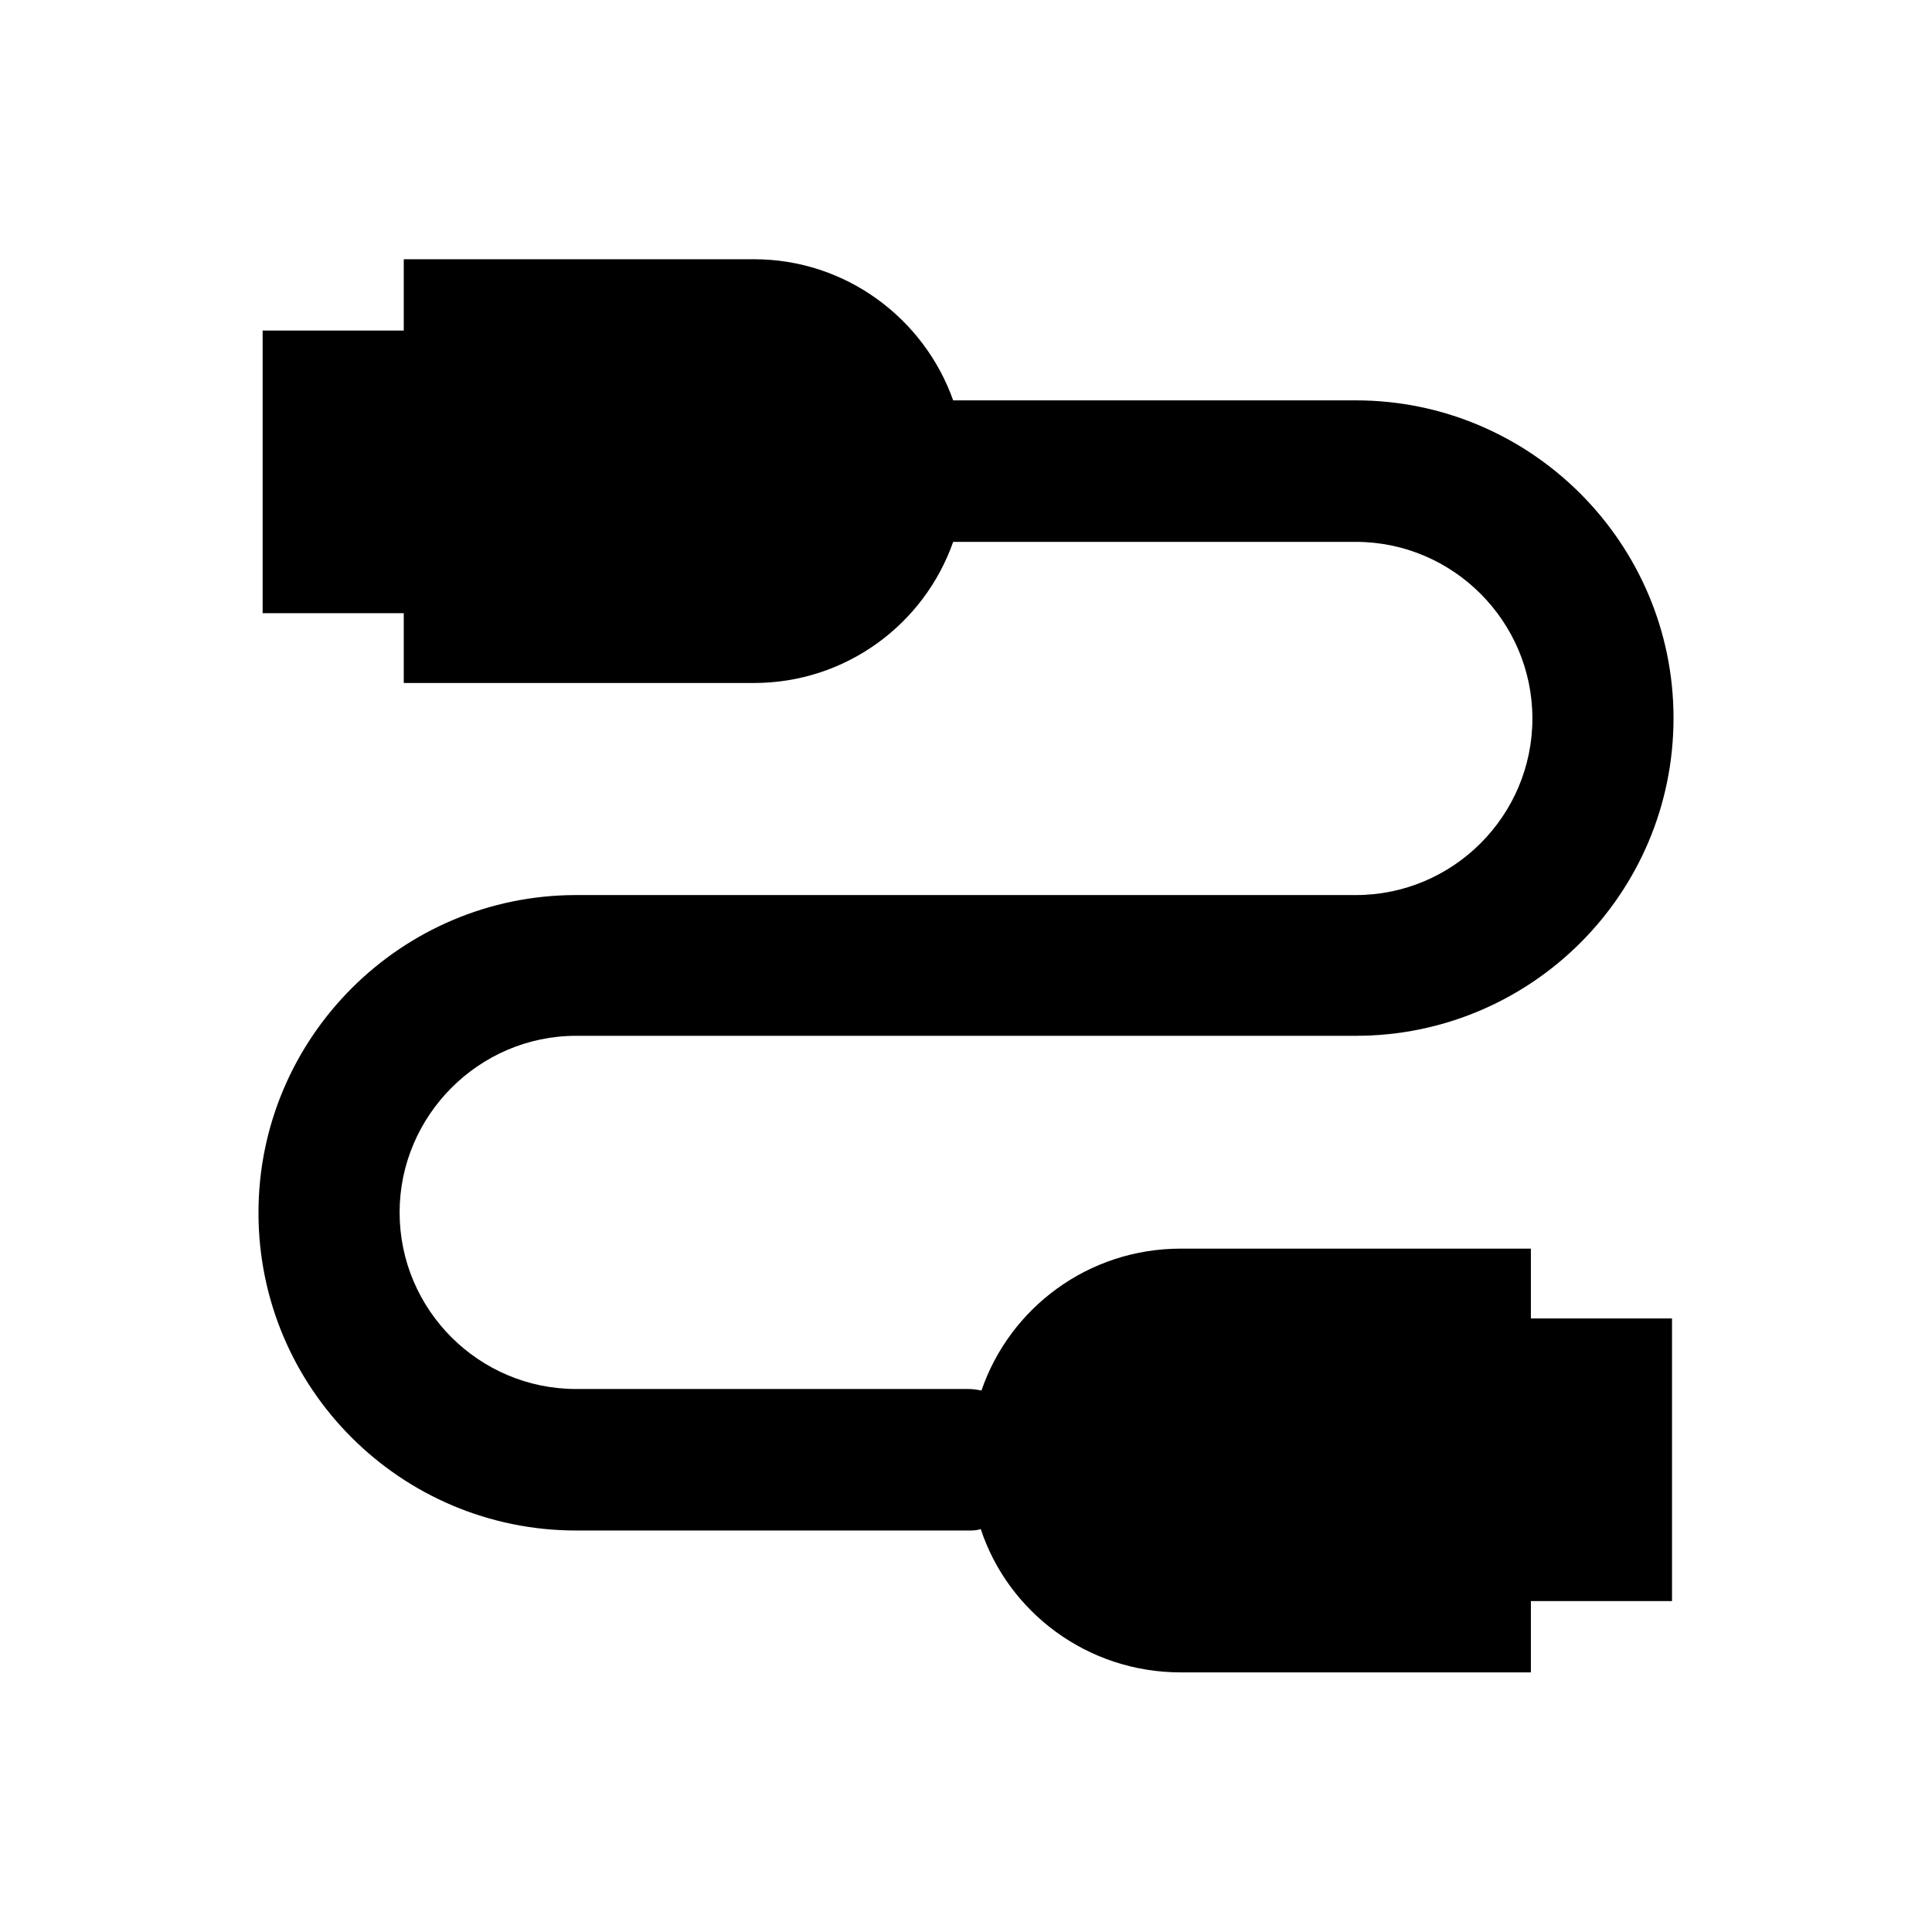 <svg xmlns="http://www.w3.org/2000/svg" xmlns:xlink="http://www.w3.org/1999/xlink" version="1.1" x="0px" y="0px" viewBox="0 0 512 512" enable-background="new 0 0 512 512" xml:space="preserve" aria-hidden="true" width="512px" height="512px"><defs><linearGradient class="cerosgradient" data-cerosgradient="true" id="CerosGradient_id3dc5fa8af" gradientUnits="userSpaceOnUse" x1="50%" y1="100%" x2="50%" y2="0%"><stop offset="0%" stop-color="#d1d1d1"/><stop offset="100%" stop-color="#d1d1d1"/></linearGradient><linearGradient/></defs><path d="M405.7,330.9h-92.8c-24.5,0-45.3,15.7-52.8,37.6c-1.1-0.2-2.2-0.4-3.4-0.4h-104c-25.8,0-46.8-21-46.8-46.8  c0-25.6,21-46.8,46.8-46.8h206.6c46.4,0,84.2-37.6,84.2-84.2c0-46.4-37.8-84.2-84.2-84.2H252.6c-7.7-21.7-28.4-37.4-52.8-37.4H107  v18.9H69.6v74.9H107v18.5h92.8c24.3,0,45.1-15.5,52.8-37.4h106.7c25.8,0,46.8,21.1,46.8,46.8c0,25.8-21,46.8-46.8,46.8H152.7  c-46.4,0-84.2,37.8-84.2,84.2c0,46.6,37.8,84.2,84.2,84.2h104c1.1,0,2.2,0,3.2-0.4c7.3,22.1,28.3,38,53,38h92.8v-18.9h37.4v-74.9  h-37.4V330.9z"/></svg>